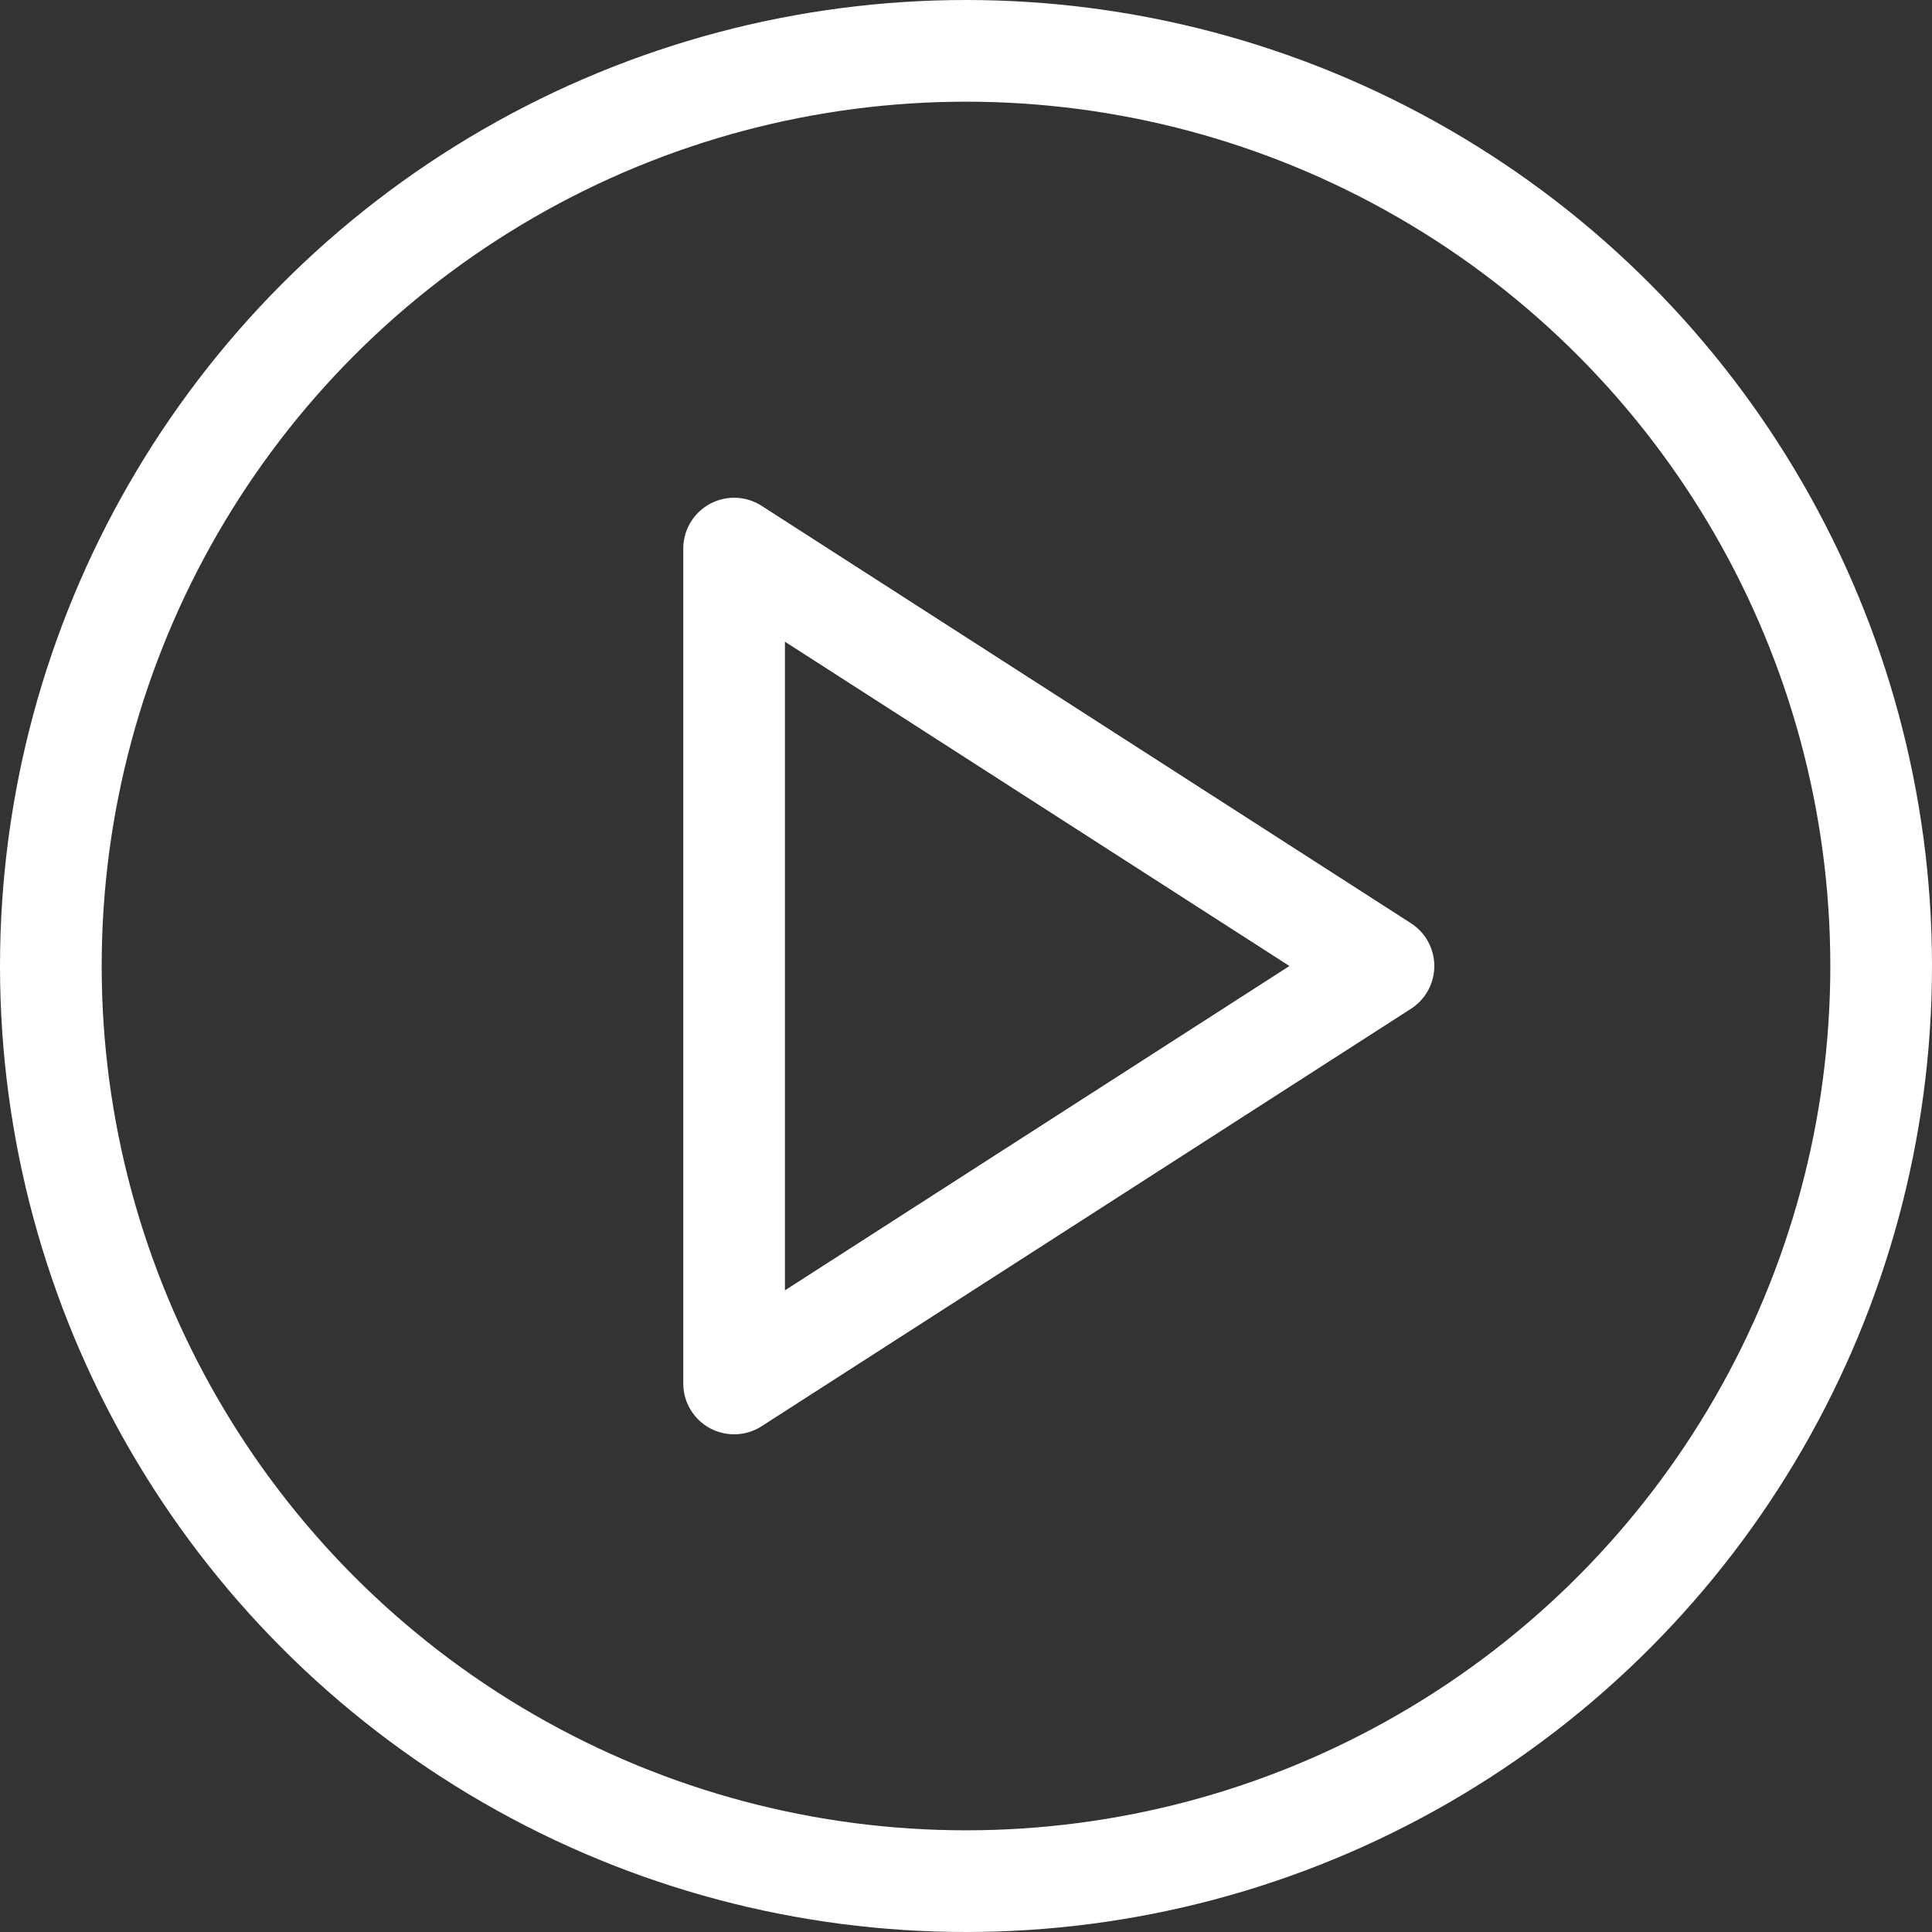 <svg xmlns="http://www.w3.org/2000/svg" width="38" height="38" viewBox="0 0 38 38">
  <rect x="0" y="0" width="38" height="38" fill="#333333" stroke="none"/>
  <g id="Group_62" data-name="Group 62" transform="translate(-941.245 -577.245)">
    <circle id="Ellipse_6" data-name="Ellipse 6" cx="18" cy="18" r="18" transform="translate(942.245 578.245)" stroke-width="2" stroke="#fff" stroke-linecap="round" stroke-linejoin="round" fill="none"/>
    <path id="Icon_feather-play" data-name="Icon feather-play" d="M7.5,4.5l12.772,8.21L7.5,20.921Z" transform="translate(948.184 583.535)" fill="none" stroke="#fff" stroke-linecap="round" stroke-linejoin="round" stroke-width="2"/>
  </g>
</svg>
